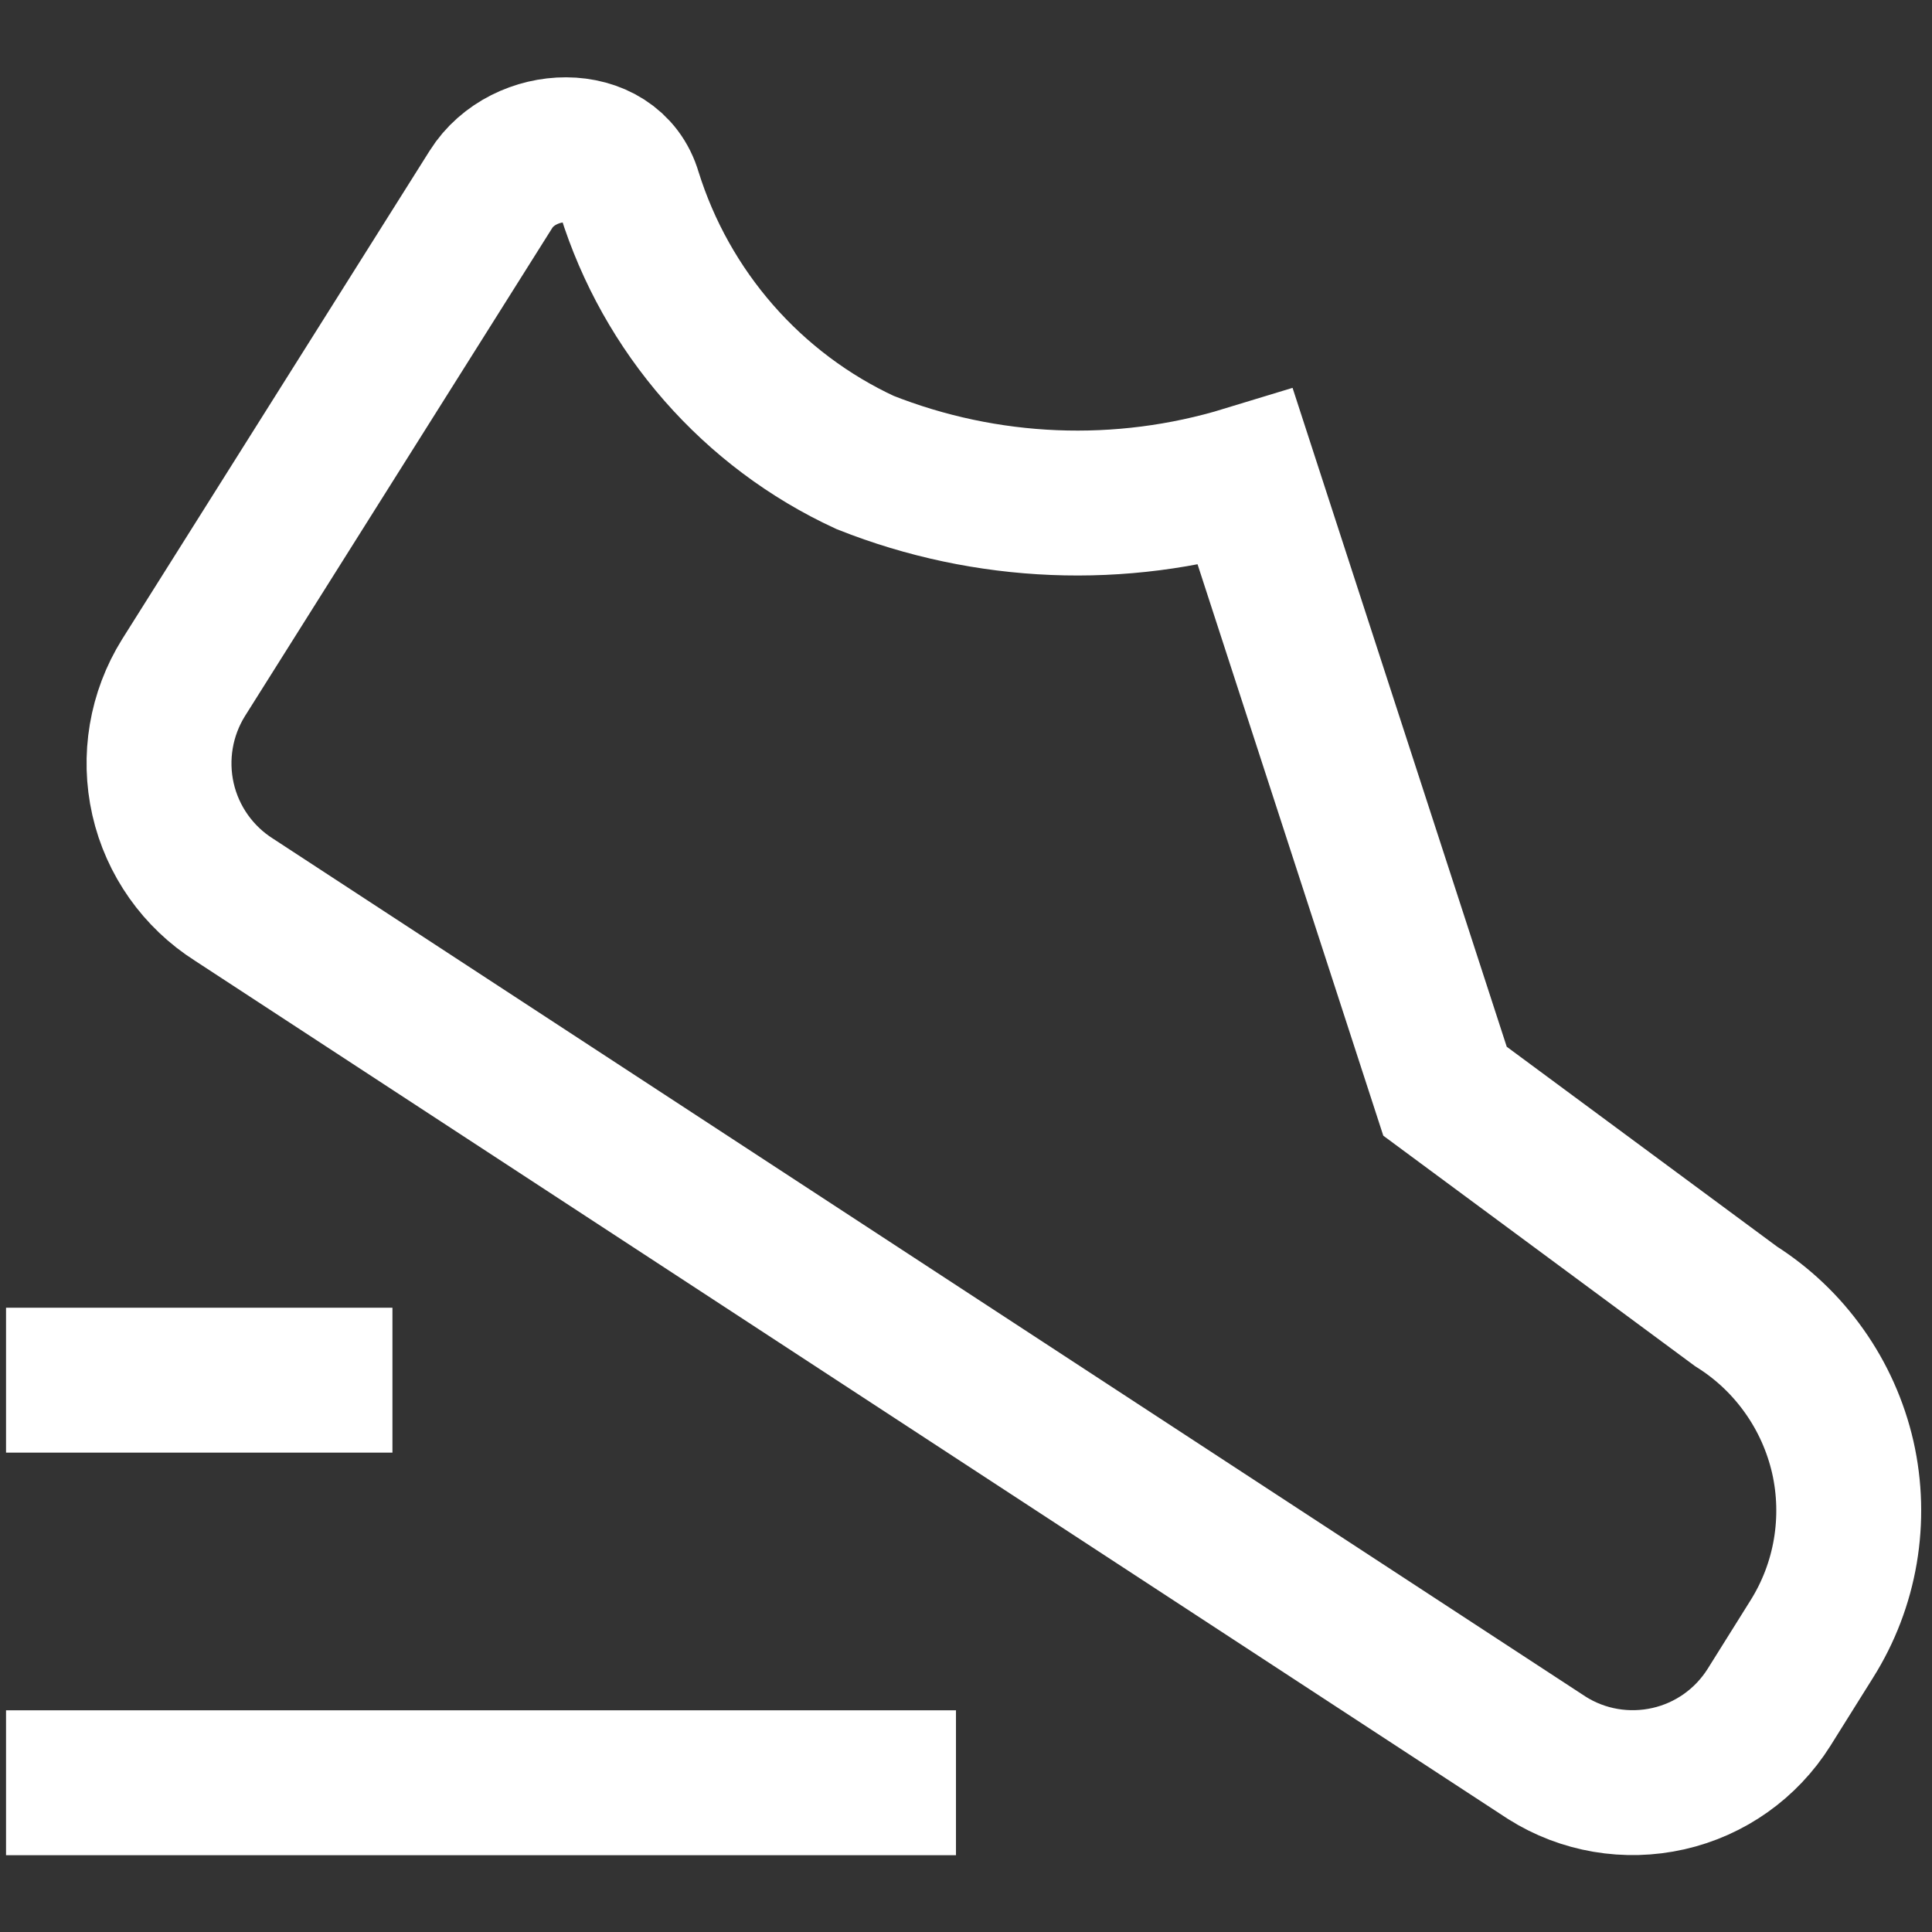<svg xmlns="http://www.w3.org/2000/svg" fill="none" viewBox="0 0 16 16" height="16" width="16">
<rect x="0" y="0" width="16" height="16" fill="#333333" stroke="none"/>
<path stroke-linecap="square" stroke-miterlimit="10" stroke-width="1.2" stroke="white" d="M10.316 3.958L11.967 9.037L14.376 10.818C14.598 10.958 14.79 11.14 14.942 11.355C15.094 11.569 15.202 11.811 15.261 12.067C15.319 12.323 15.326 12.588 15.282 12.847C15.238 13.106 15.143 13.354 15.003 13.576L14.65 14.14C14.461 14.44 14.162 14.652 13.817 14.73C13.472 14.808 13.11 14.747 12.811 14.558L1.938 7.451C1.64 7.262 1.428 6.962 1.35 6.618C1.272 6.273 1.333 5.912 1.52 5.612L4.066 1.568C4.336 1.138 5.071 1.113 5.212 1.601C5.364 2.088 5.616 2.538 5.952 2.922C6.288 3.306 6.701 3.616 7.164 3.83C8.17 4.229 9.281 4.274 10.316 3.958Z"></path>
<path stroke-linecap="square" stroke-miterlimit="10" stroke-width="1.2" stroke="white" d="M0.65 14.764H7.317"></path>
<path stroke-linecap="square" stroke-miterlimit="10" stroke-width="1.2" stroke="white" d="M0.65 11.43H2.65"></path>
</svg>
